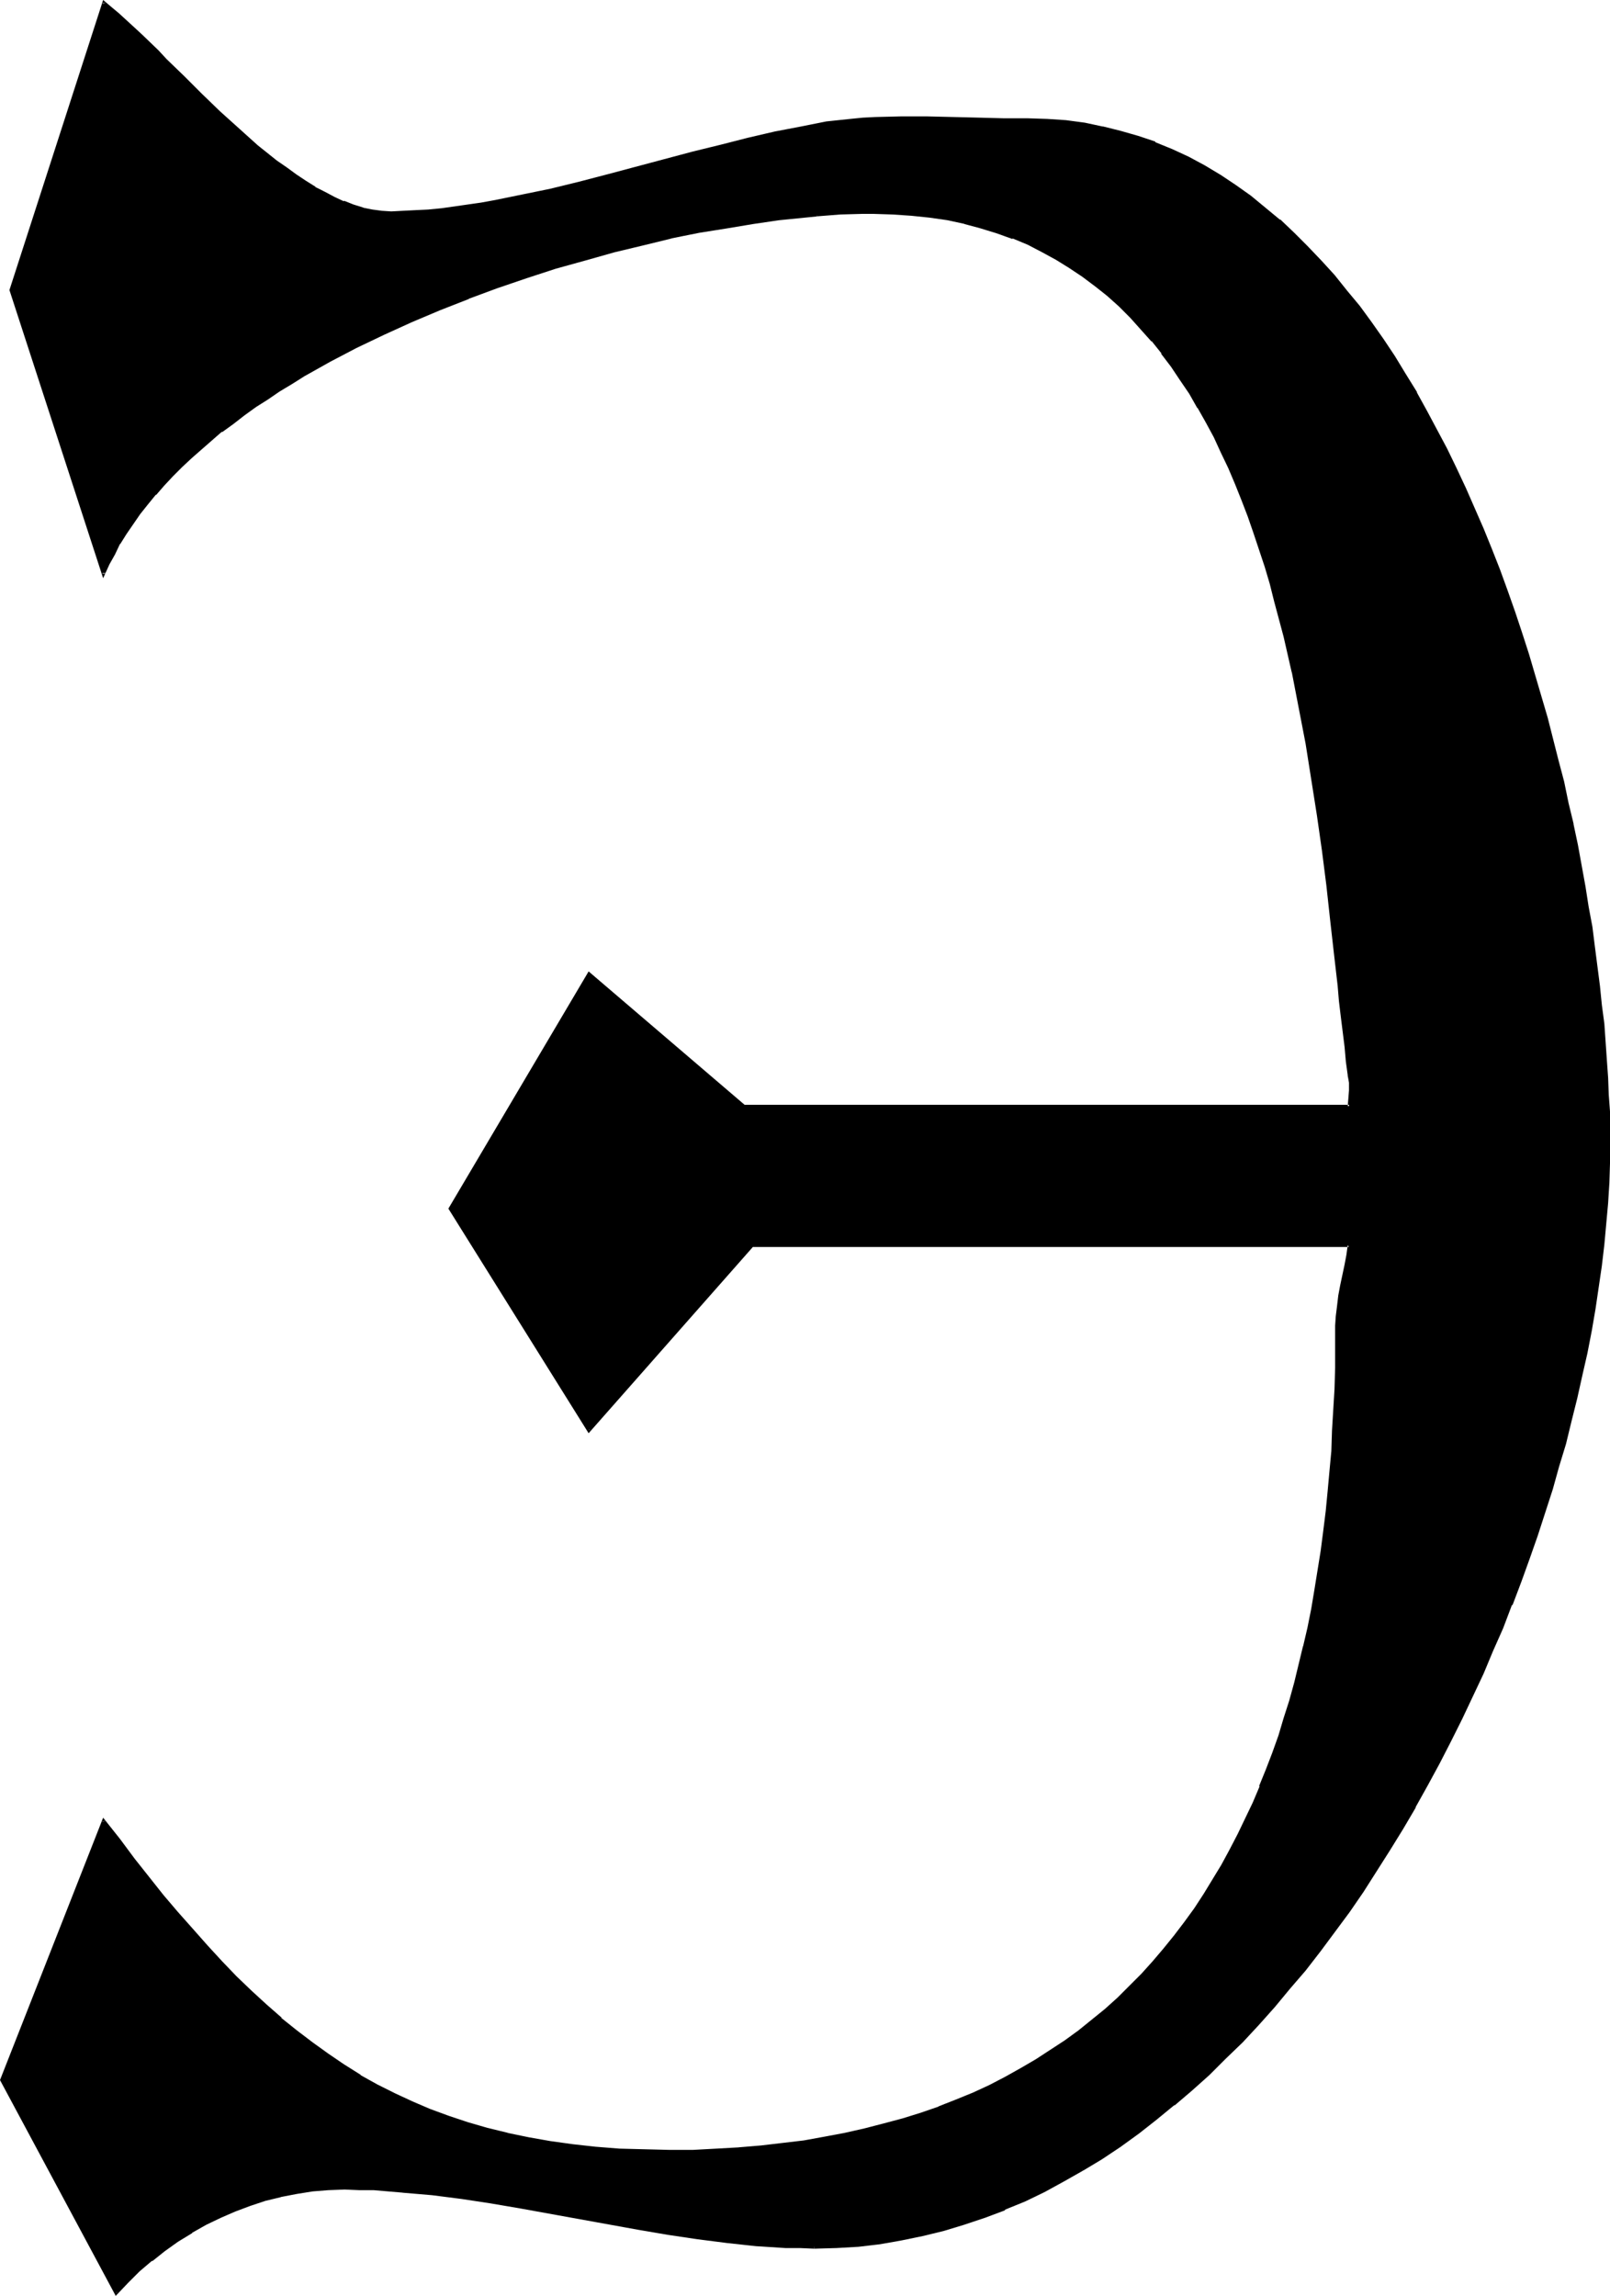 <?xml version="1.0" encoding="UTF-8" standalone="no"?>
<svg
   version="1.0"
   width="109.441mm"
   height="156.011mm"
   id="svg4"
   sodipodi:docname="Scruple.wmf"
   xmlns:inkscape="http://www.inkscape.org/namespaces/inkscape"
   xmlns:sodipodi="http://sodipodi.sourceforge.net/DTD/sodipodi-0.dtd"
   xmlns="http://www.w3.org/2000/svg"
   xmlns:svg="http://www.w3.org/2000/svg">
  <sodipodi:namedview
     id="namedview4"
     pagecolor="#ffffff"
     bordercolor="#000000"
     borderopacity="0.25"
     inkscape:showpageshadow="2"
     inkscape:pageopacity="0.0"
     inkscape:pagecheckerboard="0"
     inkscape:deskcolor="#d1d1d1"
     inkscape:document-units="mm" />
  <defs
     id="defs1">
    <pattern
       id="WMFhbasepattern"
       patternUnits="userSpaceOnUse"
       width="6"
       height="6"
       x="0"
       y="0" />
  </defs>
  <path
     style="fill:#000000;fill-opacity:1;fill-rule:evenodd;stroke:none"
     d="m 209.242,577.042 h -3.716 -3.716 l -7.594,-0.646 -7.433,-0.646 -7.594,-0.97 -7.594,-1.131 -7.594,-1.293 -30.215,-5.494 -7.594,-1.293 -7.594,-1.131 -7.594,-0.97 -7.433,-0.808 -7.594,-0.485 h -3.716 l -3.716,-0.162 -4.201,0.162 -4.039,0.323 -4.201,0.646 -4.039,0.808 -4.039,0.97 -3.878,1.293 -3.878,1.454 -3.716,1.616 -3.716,1.778 -3.716,2.101 -3.555,2.262 -3.393,2.424 -3.232,2.585 -3.232,2.747 -3.07,2.747 -2.908,3.07 L 0.323,534.22 26.66,467.483 l 3.878,5.171 3.716,4.848 3.878,4.848 3.716,4.525 3.716,4.525 3.716,4.363 3.716,4.201 3.878,3.878 3.716,3.878 3.716,3.717 3.878,3.555 3.878,3.555 4.039,3.232 3.878,3.07 4.201,2.909 4.039,2.747 4.201,2.747 4.363,2.424 4.524,2.262 4.524,2.101 4.524,1.939 4.847,1.778 5.009,1.778 5.009,1.454 5.17,1.293 5.332,1.131 5.655,0.97 5.655,0.646 5.978,0.646 6.14,0.485 6.301,0.162 6.463,0.162 h 6.14 l 5.978,-0.323 5.817,-0.323 5.655,-0.485 5.655,-0.485 5.494,-0.808 5.332,-0.808 5.17,-1.131 5.009,-1.131 5.009,-1.131 4.847,-1.454 4.686,-1.454 4.524,-1.616 4.524,-1.778 4.363,-1.778 4.201,-1.939 4.039,-2.101 4.039,-2.262 3.878,-2.262 3.878,-2.424 3.555,-2.424 3.555,-2.585 3.555,-2.747 3.232,-2.747 3.232,-3.07 3.232,-2.909 3.07,-3.07 2.747,-3.232 2.908,-3.393 2.747,-3.232 2.585,-3.555 2.585,-3.555 2.424,-3.717 2.262,-3.717 2.262,-3.717 2.1,-3.878 2.1,-4.04 1.939,-4.04 1.939,-4.201 1.777,-4.04 1.616,-4.363 1.616,-4.363 1.616,-4.363 1.454,-4.525 1.293,-4.363 1.293,-4.686 1.131,-4.686 1.131,-4.686 1.131,-4.848 0.969,-4.848 0.808,-4.848 0.808,-5.009 0.808,-4.848 0.646,-5.171 0.646,-5.009 0.485,-5.171 0.485,-5.171 0.485,-5.333 0.323,-5.171 0.323,-5.333 0.162,-5.332 0.162,-5.494 v -10.827 l 0.162,-2.424 0.323,-2.585 0.485,-2.585 0.323,-2.747 1.131,-5.333 0.485,-2.585 0.323,-2.424 H 193.407 l -42.172,47.669 -35.708,-57.042 35.708,-60.435 39.748,34.096 h 155.598 v 0 l 0.162,-1.939 0.162,-1.939 v -2.101 -0.97 l -0.323,-0.97 -0.485,-3.555 -0.323,-3.717 -0.485,-3.878 -0.485,-3.878 -0.323,-4.04 -0.485,-4.04 -0.969,-8.241 -0.969,-8.564 -0.969,-8.888 -1.131,-8.888 -1.293,-9.049 -1.454,-9.211 -1.454,-9.211 -1.616,-9.211 -1.939,-9.211 -2.1,-9.211 -2.262,-9.049 -1.293,-4.363 -1.293,-4.525 -1.454,-4.363 -1.454,-4.363 -1.454,-4.201 -1.616,-4.201 -1.616,-4.04 -1.777,-4.201 -1.939,-4.04 -1.777,-3.878 -2.1,-3.878 -2.1,-3.717 -2.1,-3.555 -2.424,-3.555 -2.262,-3.393 -2.585,-3.393 -2.585,-3.232 -2.585,-3.07 -2.908,-3.07 -2.908,-2.747 -2.908,-2.747 -3.232,-2.585 -3.232,-2.424 -3.232,-2.262 -3.555,-2.101 -3.716,-1.939 -3.716,-1.939 -3.716,-1.454 -4.039,-1.454 -4.201,-1.293 -4.201,-1.131 -4.524,-0.97 -4.524,-0.646 -4.686,-0.646 -4.847,-0.162 -5.009,-0.162 h -2.585 l -5.817,0.162 -3.07,0.162 -3.07,0.323 -3.07,0.323 -3.232,0.323 -3.232,0.323 -6.625,0.97 -6.948,0.97 -6.948,1.293 -7.271,1.454 -7.271,1.616 -7.433,1.939 -7.433,1.939 -7.433,2.262 -7.594,2.424 -7.433,2.585 -7.433,2.747 -7.433,2.909 -7.271,3.07 -7.109,3.232 -6.948,3.393 -6.948,3.555 -6.625,3.717 -3.232,1.939 -3.07,1.939 -3.07,2.101 -3.07,2.101 -2.908,1.939 -2.908,2.262 -2.908,2.101 -2.585,2.262 -2.747,2.101 -2.585,2.424 -2.424,2.262 -2.262,2.262 -2.262,2.424 -2.262,2.424 -1.939,2.424 -1.939,2.585 -1.939,2.424 -1.777,2.585 -1.454,2.585 -1.454,2.747 -1.454,2.585 -1.131,2.747 L 2.747,74.494 26.66,0.646 l 1.777,1.454 1.777,1.616 1.939,1.616 2.1,1.939 1.939,1.939 2.1,1.939 2.1,2.101 2.262,2.101 4.363,4.525 4.686,4.363 4.686,4.686 4.686,4.363 4.847,4.201 2.585,2.101 2.424,1.939 2.424,1.778 2.585,1.778 2.424,1.616 2.424,1.616 2.585,1.293 2.424,1.293 2.424,1.131 2.585,0.808 2.424,0.808 2.424,0.485 2.424,0.323 2.424,0.162 h 3.07 l 3.232,-0.162 3.393,-0.323 3.232,-0.323 3.393,-0.323 3.393,-0.485 3.555,-0.646 3.393,-0.646 7.109,-1.293 7.271,-1.616 7.271,-1.778 7.271,-1.939 14.703,-3.878 7.271,-1.778 7.109,-1.939 7.109,-1.778 6.948,-1.616 6.625,-1.293 3.393,-0.646 3.232,-0.646 2.908,-0.323 3.07,-0.323 3.232,-0.323 3.232,-0.162 6.625,-0.162 h 6.625 l 6.786,0.162 6.625,0.162 6.301,0.162 h 3.07 3.07 l 5.009,0.162 4.847,0.485 4.686,0.485 4.686,0.97 4.524,1.131 4.524,1.293 4.363,1.616 4.363,1.778 4.201,1.939 4.201,2.262 4.039,2.424 3.878,2.585 3.878,2.747 3.716,3.07 3.716,3.07 3.555,3.232 3.555,3.555 3.393,3.555 3.393,3.878 3.232,3.878 3.232,4.04 3.07,4.201 3.07,4.201 2.908,4.525 2.747,4.525 2.908,4.525 2.585,4.848 2.585,4.848 2.585,4.848 2.424,5.009 2.424,5.171 2.262,5.009 2.262,5.333 2.1,5.171 2.1,5.333 1.939,5.333 1.939,5.332 1.777,5.494 1.777,5.494 1.616,5.494 3.232,10.827 2.747,10.988 1.454,5.494 1.131,5.332 1.293,5.494 0.969,5.333 1.131,5.332 0.969,5.333 0.808,5.171 0.808,5.332 0.808,5.009 0.646,5.171 0.646,4.848 0.485,5.009 0.485,4.686 0.485,4.848 0.323,4.525 0.323,4.525 0.162,4.363 0.162,4.363 0.162,4.04 v 4.04 5.009 l -0.323,5.171 -0.162,5.171 -0.485,5.171 -0.485,5.494 -0.646,5.332 -0.808,5.494 -0.808,5.656 -1.131,5.656 -0.969,5.656 -1.293,5.817 -1.293,5.817 -1.454,5.817 -1.616,5.817 -1.616,5.817 -1.777,5.979 -1.777,5.979 -1.939,5.817 -2.1,5.979 -2.1,5.817 -2.424,5.979 -2.262,5.979 -2.585,5.817 -2.424,5.817 -2.747,5.979 -2.747,5.656 -2.908,5.817 -2.908,5.656 -3.07,5.656 -3.07,5.656 -3.232,5.494 -3.232,5.332 -3.555,5.333 -3.393,5.333 -3.555,5.171 -3.716,5.171 -3.716,5.009 -3.878,4.848 -3.878,4.848 -4.039,4.686 -4.039,4.525 -4.201,4.363 -4.201,4.363 -4.363,4.04 -4.363,4.04 -4.524,3.878 -4.524,3.555 -4.524,3.555 -4.847,3.393 -4.686,3.232 -4.847,2.909 -4.847,2.747 -5.009,2.747 -5.009,2.424 -5.17,2.101 -5.17,2.101 -5.17,1.778 -5.332,1.616 -5.332,1.293 -5.494,1.131 -5.494,0.808 -5.494,0.646 -5.655,0.485 z"
     id="path1" />
  <path
     style="fill:#000000;fill-opacity:1;fill-rule:evenodd;stroke:none"
     d="m 209.242,576.719 h -3.716 l -3.716,-0.162 -7.594,-0.485 h 0.162 l -7.594,-0.646 -7.594,-0.97 -7.433,-1.131 -7.594,-1.293 -30.376,-5.656 -7.594,-1.131 -7.594,-1.131 -7.594,-0.97 -7.433,-0.808 v 0 l -7.594,-0.485 -3.716,-0.162 h -3.716 l -4.201,0.162 v 0 l -4.201,0.323 -4.039,0.646 -4.039,0.646 h -0.162 l -3.878,1.131 -4.039,1.293 -3.878,1.293 v 0.162 l -3.716,1.616 -3.716,1.778 -3.716,2.101 v 0 l -3.555,2.262 -3.393,2.424 -3.393,2.585 v 0 l -3.232,2.747 -3.07,2.909 -2.747,3.07 h 0.485 l -29.407,-54.779 0.162,0.323 26.175,-66.737 -0.646,0.162 3.878,5.009 3.716,4.848 v 0 l 3.878,4.848 3.716,4.686 v 0 l 3.716,4.363 3.878,4.363 3.716,4.201 3.716,4.04 3.716,3.878 3.878,3.717 3.878,3.555 3.716,3.393 h 0.162 l 3.878,3.393 v 0 l 4.039,3.07 4.039,2.909 4.201,2.747 4.201,2.747 v 0 l 4.363,2.424 4.524,2.262 4.524,2.101 4.524,1.939 h 0.162 l 4.847,1.939 4.847,1.616 5.009,1.454 5.17,1.293 h 0.162 l 5.332,1.131 5.494,0.97 5.817,0.808 5.817,0.646 h 0.162 l 6.14,0.323 6.301,0.323 h 6.463 6.14 l 5.978,-0.162 5.817,-0.485 v 0 l 5.817,-0.323 5.494,-0.646 5.494,-0.808 5.332,-0.808 5.17,-1.131 v 0 l 5.17,-1.131 4.847,-1.131 4.847,-1.454 4.686,-1.454 4.686,-1.616 v 0 l 4.524,-1.778 v 0 l 4.363,-1.778 4.201,-2.101 4.039,-1.939 4.039,-2.262 h 0.162 l 3.716,-2.262 3.878,-2.424 3.555,-2.424 3.716,-2.585 v -0.162 l 3.393,-2.747 3.393,-2.747 v 0 l 3.232,-2.909 3.07,-3.07 3.07,-3.07 2.908,-3.232 2.908,-3.232 v 0 l 2.747,-3.393 v 0 l 2.585,-3.555 2.585,-3.555 2.424,-3.555 2.262,-3.717 2.262,-3.878 v 0 l 2.1,-4.04 2.1,-3.878 1.939,-4.04 1.777,-4.201 1.939,-4.04 v 0 l 1.777,-4.363 v 0 l 1.454,-4.363 1.616,-4.363 1.454,-4.525 1.293,-4.525 1.293,-4.686 1.293,-4.525 1.131,-4.686 v -0.162 l 0.969,-4.686 0.969,-4.848 0.808,-5.009 0.969,-4.848 0.646,-5.009 0.808,-5.009 0.485,-5.171 0.646,-5.171 0.323,-5.171 0.485,-5.171 v -0.162 l 0.323,-5.171 0.323,-5.333 0.162,-5.332 0.162,-5.494 0.162,-10.827 v -2.424 0 l 0.323,-2.585 0.485,-2.585 0.485,-2.585 0.969,-5.333 0.485,-2.585 0.485,-2.909 H 193.246 l -42.172,47.831 h 0.485 l -35.708,-57.203 v 0.485 l 35.708,-60.435 h -0.485 l 39.748,34.257 h 155.76 l -0.323,-0.323 v 0 h 0.808 v -1.939 0.162 l 0.162,-2.101 v -2.101 -1.131 0 l -0.162,-0.97 v 0.162 l -0.485,-3.717 -0.485,-3.717 -0.485,-3.717 -0.323,-4.04 -0.485,-3.878 -0.485,-4.04 -0.969,-8.403 -0.969,-8.564 -0.969,-8.726 -1.131,-8.888 -1.293,-9.211 -1.293,-9.049 -1.616,-9.211 -1.616,-9.372 -1.939,-9.049 v -0.162 l -2.1,-9.049 -2.262,-9.049 -1.293,-4.525 -1.293,-4.363 -1.293,-4.363 -1.454,-4.363 -1.616,-4.363 -1.616,-4.201 v 0 l -1.616,-4.04 -1.777,-4.201 -1.939,-4.04 -1.939,-3.878 -1.939,-3.717 -2.1,-3.717 v -0.162 l -2.1,-3.555 -2.424,-3.717 -2.424,-3.393 -2.424,-3.232 v 0 l -2.585,-3.232 v -0.162 l -2.747,-3.07 -2.747,-2.909 -2.908,-2.909 -3.07,-2.747 v 0 l -3.07,-2.424 v -0.162 l -3.232,-2.424 -3.393,-2.262 -3.555,-2.101 v 0 l -3.716,-1.939 -3.716,-1.778 -3.878,-1.616 v -0.162 l -4.039,-1.454 -4.039,-1.293 -4.363,-0.97 v 0 l -4.363,-0.97 -4.524,-0.808 -4.686,-0.485 h -0.162 l -4.847,-0.323 h -5.009 -2.585 l -5.817,0.162 -6.14,0.485 v 0 l 0.162,0.646 h -0.162 l 6.14,-0.485 5.817,-0.162 h 2.585 l 5.009,0.162 4.847,0.323 v 0 l 4.686,0.485 4.524,0.646 4.524,0.97 h -0.162 l 4.201,1.131 4.201,1.293 4.039,1.454 v -0.162 l 3.878,1.616 3.716,1.939 3.555,1.939 v 0 l 3.393,2.101 3.393,2.262 3.232,2.424 v 0 l 3.07,2.424 v 0 l 3.07,2.747 2.908,2.909 2.747,3.07 2.747,3.07 v -0.162 l 2.585,3.232 h -0.162 l 2.585,3.393 2.262,3.393 2.424,3.555 2.1,3.717 v -0.162 l 2.1,3.717 2.1,3.878 1.777,3.878 1.939,4.04 1.777,4.201 1.616,4.04 v 0 l 1.616,4.201 1.454,4.201 1.454,4.363 1.454,4.363 1.293,4.363 1.131,4.525 2.424,9.049 2.1,9.211 v -0.162 l 1.777,9.211 1.777,9.211 1.454,9.211 1.454,9.211 1.293,9.049 1.131,8.888 0.969,8.888 0.969,8.564 0.969,8.403 0.323,3.878 0.485,4.04 0.485,3.878 0.485,3.878 0.323,3.717 0.485,3.555 v 0.162 l 0.162,0.808 v 0 l 0.162,0.97 v 0 2.101 -0.162 l -0.162,2.101 v 0 l -0.162,1.939 h 0.808 l -0.162,-0.323 h -155.922 0.323 l -40.071,-34.257 -36.032,60.92 36.032,57.688 42.333,-47.993 -0.162,0.162 h 153.175 l -0.323,-0.485 -0.323,2.424 -0.485,2.585 -1.131,5.333 -0.485,2.585 -0.323,2.747 -0.323,2.585 v 0 l -0.162,2.424 v 10.827 l -0.162,5.494 -0.323,5.332 -0.323,5.333 -0.162,5.171 v 0 l -0.485,5.171 -0.485,5.333 -0.485,5.009 -0.646,5.171 -0.646,5.009 -0.808,5.009 -0.808,5.009 -0.808,4.848 -0.969,4.848 -1.131,4.848 v -0.162 l -1.131,4.686 -1.131,4.686 -1.293,4.686 -1.454,4.525 -1.293,4.363 -1.616,4.525 -1.616,4.201 v 0 l -1.777,4.363 h 0.162 l -1.777,4.201 -1.939,4.04 -1.939,4.04 -2.1,4.04 -2.1,3.878 v 0 l -2.262,3.717 -2.262,3.717 -2.424,3.717 -2.585,3.555 -2.585,3.393 v 0 l -2.747,3.393 v 0 l -2.747,3.232 -2.908,3.232 -3.07,3.07 -3.07,3.07 -3.232,2.909 v 0 l -3.393,2.747 -3.393,2.747 v 0 l -3.555,2.585 -3.716,2.424 -3.716,2.424 -3.878,2.262 v 0 l -4.039,2.262 -4.039,2.101 -4.201,1.939 -4.363,1.778 v 0 l -4.524,1.778 h 0.162 l -4.686,1.616 -4.686,1.454 -4.847,1.293 -5.009,1.293 -5.009,1.131 v 0 l -5.17,0.97 -5.332,0.97 -5.494,0.646 -5.494,0.646 -5.817,0.485 h 0.162 l -5.817,0.323 -5.978,0.323 h -6.14 l -6.463,-0.162 -6.301,-0.162 -6.14,-0.485 v 0 l -5.817,-0.646 -5.817,-0.808 -5.494,-0.97 -5.494,-1.131 h 0.162 l -5.332,-1.293 -5.009,-1.454 -4.847,-1.616 -4.847,-1.778 v 0 l -4.524,-1.939 -4.524,-2.101 -4.524,-2.262 -4.363,-2.424 h 0.162 l -4.363,-2.747 -4.039,-2.747 -4.039,-2.909 -4.039,-3.07 v 0 l -4.039,-3.232 h 0.162 l -3.878,-3.393 -3.878,-3.555 -3.878,-3.717 -3.716,-3.878 -3.716,-4.04 -3.716,-4.201 -3.878,-4.363 -3.716,-4.363 v 0 l -3.716,-4.686 -3.716,-4.686 v 0 L 30.861,472.331 26.499,466.837 0,534.22 l 29.73,55.426 3.232,-3.393 2.908,-2.909 3.232,-2.747 v 0.162 l 3.232,-2.585 3.393,-2.424 3.716,-2.262 H 49.281 l 3.716,-2.101 3.716,-1.778 3.716,-1.616 v 0 l 3.878,-1.454 3.878,-1.293 4.039,-0.97 h -0.162 l 4.201,-0.808 4.039,-0.646 4.039,-0.323 v 0 l 4.201,-0.162 3.716,0.162 h 3.716 l 7.594,0.646 h -0.162 l 7.594,0.646 7.594,0.97 7.433,1.131 7.594,1.293 30.376,5.494 7.594,1.293 7.594,1.131 7.594,0.97 7.433,0.808 v 0 l 7.594,0.485 h 3.716 l 3.716,0.162 z"
     id="path2" />
  <path
     style="fill:#000000;fill-opacity:1;fill-rule:evenodd;stroke:none"
     d="m 209.727,54.941 -3.07,0.162 -3.232,0.323 -3.232,0.485 -6.786,0.808 -6.786,1.131 -6.948,1.293 -7.271,1.454 h -0.162 l -7.271,1.616 -7.433,1.939 -7.433,1.939 -7.433,2.262 -7.594,2.424 -7.433,2.585 -7.433,2.585 v 0 l -7.433,3.07 v 0 l -7.271,3.07 -7.109,3.232 -6.948,3.393 -6.948,3.555 -6.625,3.717 v 0 l -3.232,1.939 -3.07,1.939 -3.232,2.101 -2.908,2.101 -3.07,1.939 -2.908,2.262 -2.747,2.101 v 0 l -2.747,2.262 v 0 l -2.585,2.262 -2.585,2.262 -2.424,2.262 -2.424,2.424 -2.262,2.424 -2.1,2.424 v 0 l -2.1,2.424 -1.939,2.585 v 0 l -1.939,2.424 -1.616,2.585 -1.616,2.585 v 0 l -1.454,2.747 -1.454,2.585 -1.131,2.747 h 0.646 L 3.07,74.332 v 0.162 L 26.983,0.646 26.337,0.808 28.276,2.424 h -0.162 l 1.939,1.616 1.939,1.616 1.939,1.939 2.1,1.778 4.201,4.201 2.1,2.101 4.524,4.363 4.524,4.525 4.686,4.525 4.847,4.525 4.847,4.201 v 0 l 2.424,1.939 2.585,1.939 v 0.162 l 2.424,1.778 2.424,1.778 2.585,1.616 2.424,1.616 v 0 l 2.585,1.293 2.424,1.293 2.424,1.131 h 0.162 l 2.424,0.97 2.424,0.646 h 0.162 l 2.424,0.485 2.424,0.485 v 0 h 2.424 3.07 l 3.232,-0.162 3.393,-0.162 v 0 l 3.393,-0.485 3.232,-0.323 3.393,-0.485 3.555,-0.646 3.555,-0.485 7.109,-1.454 v 0 l 7.271,-1.616 7.271,-1.778 7.271,-1.778 14.703,-3.878 7.271,-1.939 7.109,-1.939 6.948,-1.616 6.948,-1.616 v 0 l 6.786,-1.454 3.232,-0.646 3.232,-0.485 3.07,-0.485 3.07,-0.323 3.232,-0.162 h -0.162 l 3.232,-0.162 6.625,-0.323 h 6.625 l 13.411,0.323 6.301,0.162 3.07,0.162 h 3.07 l 5.009,0.162 v 0 l 4.847,0.323 4.686,0.646 4.686,0.808 h -0.162 l 4.686,1.131 4.524,1.293 4.363,1.616 h -0.162 l 4.363,1.778 4.201,1.939 4.201,2.262 h -0.162 l 4.039,2.424 4.039,2.585 3.878,2.747 v 0 l 3.716,2.909 3.716,3.07 v 0 l 3.555,3.393 3.393,3.393 3.555,3.717 3.232,3.717 v 0 l 3.393,3.878 3.07,4.04 v 0 l 3.07,4.201 3.07,4.363 2.908,4.363 2.908,4.525 2.747,4.686 v -0.162 l 2.585,4.848 2.585,4.848 2.585,4.848 2.424,5.009 2.424,5.009 2.262,5.171 2.262,5.333 2.1,5.171 v 0 l 1.939,5.333 v 0 l 2.1,5.333 1.777,5.332 1.939,5.494 1.777,5.333 1.616,5.494 3.07,10.988 2.908,10.988 1.293,5.333 1.293,5.494 1.131,5.494 v -0.162 l 1.131,5.494 0.969,5.171 0.969,5.333 0.969,5.333 0.808,5.171 0.808,5.171 0.646,5.009 0.646,5.009 0.485,4.848 0.485,4.848 0.485,4.686 0.323,4.525 v 0 l 0.323,4.525 0.162,4.363 0.162,4.363 0.162,8.08 -0.162,5.009 -0.162,5.171 -0.162,5.171 v -0.162 l -0.485,5.333 -0.485,5.333 -0.646,5.494 -0.808,5.494 -0.969,5.656 -0.969,5.656 -1.131,5.656 -1.131,5.656 v 0 l -1.293,5.817 -1.454,5.817 -1.616,5.817 -1.616,5.979 -1.777,5.817 -1.777,5.979 -2.1,5.979 -1.939,5.817 -2.262,5.979 -2.262,5.979 0.162,-0.162 -2.424,5.979 -2.424,5.817 -2.585,5.817 -2.747,5.979 -2.747,5.656 -2.908,5.817 -2.908,5.656 -3.07,5.656 -3.07,5.656 v -0.162 l -3.232,5.494 -3.232,5.494 -3.393,5.333 -3.555,5.332 -3.555,5.171 -3.716,5.171 -3.716,5.009 -3.878,4.848 v 0 l -3.878,4.686 v 0 l -3.878,4.686 -4.201,4.525 -4.201,4.363 -4.201,4.363 -4.363,4.04 -4.363,4.04 -4.524,3.878 h 0.162 l -4.524,3.717 v -0.162 l -4.686,3.555 -4.686,3.393 -4.686,3.232 -4.847,2.909 v 0 l 0.323,0.646 4.847,-2.909 4.847,-3.232 4.686,-3.393 4.524,-3.555 v 0 l 4.524,-3.717 h 0.162 l 4.363,-3.717 4.524,-4.04 4.201,-4.201 4.363,-4.201 4.201,-4.525 4.039,-4.525 3.878,-4.686 v 0 l 4.039,-4.686 v 0 l 3.878,-5.009 3.716,-5.009 3.716,-5.009 3.555,-5.171 3.393,-5.333 3.393,-5.333 3.393,-5.494 3.232,-5.494 v -0.162 l 3.07,-5.494 3.07,-5.656 2.908,-5.656 2.908,-5.817 2.747,-5.817 2.747,-5.817 2.424,-5.817 2.585,-5.817 2.262,-5.979 h 0.162 l 2.262,-5.979 2.1,-5.817 2.1,-5.979 1.939,-5.979 1.939,-5.979 1.616,-5.817 1.777,-5.817 1.454,-5.979 1.454,-5.817 1.293,-5.817 v 0 l 1.293,-5.656 1.131,-5.817 0.969,-5.656 0.808,-5.494 0.808,-5.494 0.646,-5.494 0.485,-5.333 0.485,-5.333 v 0 l 0.323,-5.171 0.162,-5.171 v -5.009 -8.08 l -0.323,-4.363 -0.162,-4.363 -0.323,-4.525 v 0 l -0.323,-4.686 -0.323,-4.686 -0.646,-4.848 -0.485,-4.848 -0.646,-5.009 -0.646,-5.009 -0.646,-5.171 -0.969,-5.171 -0.808,-5.171 -0.969,-5.333 -0.969,-5.332 -1.131,-5.333 v -0.162 l -1.293,-5.333 -1.131,-5.494 -1.454,-5.494 -2.747,-10.827 -3.232,-10.988 -1.616,-5.494 -1.777,-5.494 -1.777,-5.333 -1.939,-5.494 -1.939,-5.333 v 0 l -2.1,-5.333 v 0 l -2.1,-5.171 -2.262,-5.171 -2.262,-5.171 -2.424,-5.171 -2.424,-5.009 -2.585,-4.848 -2.585,-4.848 -2.585,-4.686 v -0.162 l -2.908,-4.686 -2.747,-4.525 -2.908,-4.363 -3.07,-4.363 -3.07,-4.201 v 0 l -3.232,-3.878 -3.232,-4.04 v 0 L 339.473,66.899 335.918,63.182 332.525,59.789 328.97,56.395 h -0.162 l -3.716,-3.07 -3.716,-3.07 v 0 l -3.878,-2.747 -3.878,-2.585 -4.039,-2.424 v 0 l -4.201,-2.262 -4.201,-1.939 -4.363,-1.778 v -0.162 l -4.363,-1.454 -4.524,-1.293 -4.524,-1.131 h -0.162 l -4.524,-0.97 -4.847,-0.646 -4.847,-0.323 v 0 l -5.009,-0.162 h -3.07 -3.07 l -6.301,-0.162 -13.411,-0.323 h -6.625 l -6.625,0.162 -3.232,0.162 v 0 l -3.232,0.323 -3.07,0.323 -3.07,0.323 -3.232,0.646 -3.232,0.646 -6.786,1.293 v 0 l -6.948,1.616 -6.948,1.778 -7.271,1.778 -7.271,1.939 -14.542,3.878 -7.433,1.939 -7.271,1.778 -7.109,1.454 v 0 l -7.109,1.454 -3.555,0.646 -3.393,0.485 -3.393,0.485 -3.393,0.485 -3.393,0.323 h 0.162 l -3.393,0.162 -3.232,0.162 -3.07,0.162 -2.424,-0.162 v 0 l -2.424,-0.323 -2.424,-0.485 h 0.162 l -2.585,-0.808 -2.424,-0.97 v 0.162 l -2.424,-1.131 -2.424,-1.293 -2.585,-1.293 h 0.162 l -2.585,-1.616 -2.424,-1.616 -2.424,-1.778 -2.585,-1.778 v 0 l -2.424,-1.939 -2.424,-1.939 v 0 l -4.847,-4.363 -4.847,-4.363 -4.686,-4.525 -4.524,-4.525 -4.524,-4.363 L 40.717,12.927 36.516,8.888 34.416,6.948 32.477,5.171 30.538,3.393 28.599,1.778 v 0 L 26.499,0 2.424,74.494 26.499,148.502 l 1.616,-3.555 1.454,-2.585 1.293,-2.747 v 0.162 l 1.616,-2.585 1.777,-2.585 1.777,-2.585 v 0 l 1.939,-2.424 2.1,-2.585 v 0.162 l 2.1,-2.424 2.262,-2.424 2.424,-2.424 2.424,-2.262 2.585,-2.262 2.585,-2.262 v 0 l 2.585,-2.262 v 0.162 l 2.908,-2.101 2.908,-2.262 2.908,-2.101 3.07,-1.939 3.07,-2.101 3.232,-1.939 3.07,-1.939 v 0 l 6.625,-3.717 6.786,-3.555 7.109,-3.393 7.109,-3.232 7.271,-3.07 v 0 l 7.433,-2.909 h -0.162 l 7.433,-2.747 7.594,-2.585 7.433,-2.424 7.594,-2.101 7.433,-2.101 7.433,-1.778 7.271,-1.778 h -0.162 l 7.271,-1.454 7.109,-1.131 6.786,-1.131 6.625,-0.97 3.232,-0.323 3.232,-0.323 3.232,-0.323 z"
     id="path3" />
  <path
     style="fill:#000000;fill-opacity:1;fill-rule:evenodd;stroke:none"
     d="m 277.912,556.843 -4.847,2.747 -5.009,2.747 -5.009,2.424 -5.17,2.262 v -0.162 l -5.17,2.101 h 0.162 l -5.332,1.778 -5.332,1.454 -5.332,1.454 v 0 l -5.332,1.131 -5.494,0.808 -5.655,0.646 h 0.162 l -5.655,0.323 -5.655,0.162 v 0.808 l 5.655,-0.162 5.655,-0.323 v 0 l 5.494,-0.646 5.494,-0.97 5.494,-1.131 v 0 l 5.332,-1.293 5.332,-1.616 5.332,-1.778 v 0 l 5.17,-1.939 V 567.508 l 5.17,-2.101 5.009,-2.424 5.009,-2.747 4.847,-2.747 v 0 z"
     id="path4" />
</svg>
